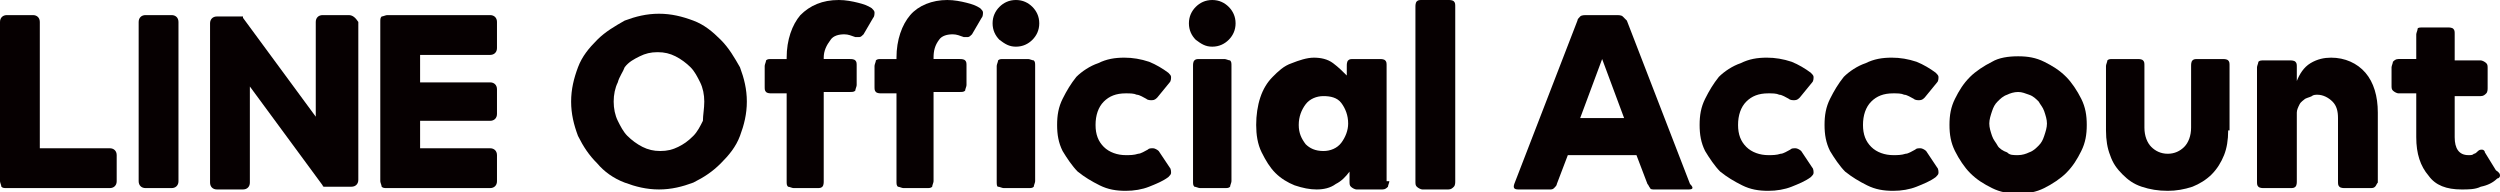 <?xml version="1.0" encoding="utf-8"?>
<!-- Generator: Adobe Illustrator 23.0.2, SVG Export Plug-In . SVG Version: 6.00 Build 0)  -->
<svg version="1.1" id="レイヤー_1" xmlns="http://www.w3.org/2000/svg" xmlns:xlink="http://www.w3.org/1999/xlink" x="0px"
	 y="0px" viewBox="0 0 182.1 14" style="enable-background:new 0 0 182.1 14;" xml:space="preserve">
<style type="text/css">
	.st0{fill:#060001;}
</style>
<path class="st0" d="M12.5,1.1h-1.9c-0.3,0-0.5,0.2-0.5,0.5v11.6c0,0.3,0.2,0.5,0.5,0.5h1.9c0.3,0,0.5-0.2,0.5-0.5V1.6
	C13,1.3,12.8,1.1,12.5,1.1"/>
<path class="st0" d="M25.4,1.1h-1.9c-0.3,0-0.5,0.2-0.5,0.5v6.9l-5.3-7.2c0,0,0,0,0-0.1c0,0,0,0,0,0c0,0,0,0,0,0c0,0,0,0,0,0
	c0,0,0,0,0,0c0,0,0,0,0,0c0,0,0,0,0,0c0,0,0,0,0,0c0,0,0,0,0,0c0,0,0,0,0,0c0,0,0,0,0,0c0,0,0,0,0,0c0,0,0,0,0,0c0,0,0,0,0,0
	c0,0,0,0,0,0c0,0,0,0,0,0c0,0,0,0,0,0c0,0,0,0,0,0c0,0,0,0,0,0h-1.9c-0.3,0-0.5,0.2-0.5,0.5v11.6c0,0.3,0.2,0.5,0.5,0.5h1.9
	c0.3,0,0.5-0.2,0.5-0.5V6.3l5.3,7.2c0,0.1,0.1,0.1,0.1,0.1c0,0,0,0,0,0c0,0,0,0,0,0l0,0c0,0,0,0,0,0c0,0,0,0,0,0c0,0,0,0,0,0l0,0
	c0,0,0,0,0,0c0,0,0.1,0,0.1,0h1.9c0.3,0,0.5-0.2,0.5-0.5V1.6C25.9,1.3,25.7,1.1,25.4,1.1"/>
<path class="st0" d="M8,10.8H2.9V1.6c0-0.3-0.2-0.5-0.5-0.5H0.5C0.2,1.1,0,1.3,0,1.6v11.6v0c0,0.1,0.1,0.3,0.1,0.4c0,0,0,0,0,0
	c0,0,0,0,0,0c0.1,0.1,0.2,0.1,0.4,0.1H8c0.3,0,0.5-0.2,0.5-0.5v-1.9C8.5,11,8.3,10.8,8,10.8"/>
<path class="st0" d="M35.7,1.1h-7.5h0c-0.1,0-0.3,0.1-0.4,0.1c0,0,0,0,0,0c0,0,0,0,0,0c-0.1,0.1-0.1,0.2-0.1,0.4v0v11.6v0
	c0,0.1,0.1,0.3,0.1,0.4c0,0,0,0,0,0c0,0,0,0,0,0c0.1,0.1,0.2,0.1,0.4,0.1h0h7.5c0.3,0,0.5-0.2,0.5-0.5v-1.9c0-0.3-0.2-0.5-0.5-0.5
	h-5.1v-2h5.1c0.3,0,0.5-0.2,0.5-0.5V6.5c0-0.3-0.2-0.5-0.5-0.5h-5.1V4h5.1c0.3,0,0.5-0.2,0.5-0.5V1.6C36.2,1.3,36,1.1,35.7,1.1"/>
<path class="st0" d="M123,13.8h-2.5c-0.1,0-0.3,0-0.3-0.1c-0.1-0.1-0.1-0.2-0.2-0.3l-0.8-2.1h-2.5h-2.5l-0.8,2.1
	c0,0.1-0.1,0.2-0.2,0.3c-0.1,0.1-0.2,0.1-0.3,0.1h-2.3c-0.3,0-0.4-0.1-0.3-0.4l4.6-11.9c0-0.1,0.1-0.2,0.2-0.3
	c0.1-0.1,0.3-0.1,0.5-0.1h1h1.1c0.2,0,0.4,0,0.5,0.1s0.2,0.2,0.3,0.3l4.6,11.9C123.4,13.7,123.3,13.8,123,13.8 M118.3,8.6l-1.6-4.3
	l-1.6,4.3h1.6H118.3z"/>
<path class="st0" d="M130.4,10.9c0.1-0.1,0.2-0.1,0.4-0.1c0.1,0,0.3,0.1,0.4,0.2l0.8,1.2c0.1,0.1,0.1,0.3,0.1,0.4
	c0,0.1-0.1,0.2-0.2,0.3c-0.4,0.3-0.9,0.5-1.4,0.7c-0.5,0.2-1.1,0.3-1.7,0.3c-0.7,0-1.3-0.1-1.9-0.4c-0.6-0.3-1.1-0.6-1.6-1
	c-0.4-0.4-0.8-1-1.1-1.5c-0.3-0.6-0.4-1.2-0.4-1.9c0-0.7,0.1-1.3,0.4-1.9c0.3-0.6,0.6-1.1,1-1.6c0.4-0.4,1-0.8,1.6-1
	c0.6-0.3,1.2-0.4,1.9-0.4c0.6,0,1.2,0.1,1.8,0.3c0.5,0.2,1,0.5,1.4,0.8c0.1,0.1,0.2,0.2,0.2,0.3c0,0.1,0,0.3-0.1,0.4l-0.9,1.1
	c-0.1,0.1-0.2,0.2-0.4,0.2c-0.1,0-0.3,0-0.4-0.1c-0.2-0.1-0.5-0.3-0.7-0.3c-0.2-0.1-0.5-0.1-0.8-0.1c-0.7,0-1.2,0.2-1.6,0.6
	c-0.4,0.4-0.6,1-0.6,1.7c0,0.7,0.2,1.2,0.6,1.6c0.4,0.4,1,0.6,1.6,0.6c0.3,0,0.6,0,0.9-0.1C129.9,11.2,130.2,11,130.4,10.9"/>
<path class="st0" d="M139.5,10.9c0.1-0.1,0.2-0.1,0.4-0.1c0.1,0,0.3,0.1,0.4,0.2l0.8,1.2c0.1,0.1,0.1,0.3,0.1,0.4
	c0,0.1-0.1,0.2-0.2,0.3c-0.4,0.3-0.9,0.5-1.4,0.7c-0.5,0.2-1.1,0.3-1.7,0.3c-0.7,0-1.3-0.1-1.9-0.4c-0.6-0.3-1.1-0.6-1.6-1
	c-0.4-0.4-0.8-1-1.1-1.5c-0.3-0.6-0.4-1.2-0.4-1.9c0-0.7,0.1-1.3,0.4-1.9c0.3-0.6,0.6-1.1,1-1.6c0.4-0.4,1-0.8,1.6-1
	c0.6-0.3,1.2-0.4,1.9-0.4c0.6,0,1.2,0.1,1.8,0.3c0.5,0.2,1,0.5,1.4,0.8c0.1,0.1,0.2,0.2,0.2,0.3c0,0.1,0,0.3-0.1,0.4l-0.9,1.1
	c-0.1,0.1-0.2,0.2-0.4,0.2c-0.1,0-0.3,0-0.4-0.1c-0.2-0.1-0.5-0.3-0.7-0.3c-0.2-0.1-0.5-0.1-0.8-0.1c-0.7,0-1.2,0.2-1.6,0.6
	c-0.4,0.4-0.6,1-0.6,1.7c0,0.7,0.2,1.2,0.6,1.6c0.4,0.4,1,0.6,1.6,0.6c0.3,0,0.6,0,0.9-0.1C139,11.2,139.3,11,139.5,10.9"/>
<path class="st0" d="M147,4.1c0.7,0,1.3,0.1,1.9,0.4c0.6,0.3,1.1,0.6,1.6,1.1c0.4,0.4,0.8,1,1.1,1.6c0.3,0.6,0.4,1.2,0.4,1.9
	c0,0.7-0.1,1.3-0.4,1.9c-0.3,0.6-0.6,1.1-1.1,1.6c-0.4,0.4-1,0.8-1.6,1.1c-0.6,0.3-1.2,0.4-1.9,0.4c-0.7,0-1.3-0.1-1.9-0.4
	c-0.6-0.3-1.1-0.6-1.6-1.1c-0.4-0.4-0.8-1-1.1-1.6c-0.3-0.6-0.4-1.2-0.4-1.9c0-0.7,0.1-1.3,0.4-1.9c0.3-0.6,0.6-1.1,1.1-1.6
	c0.4-0.4,1-0.8,1.6-1.1C145.6,4.2,146.3,4.1,147,4.1 M147,11.3c0.3,0,0.6-0.1,0.8-0.2c0.3-0.1,0.5-0.3,0.7-0.5
	c0.2-0.2,0.3-0.4,0.4-0.7c0.1-0.3,0.2-0.6,0.2-0.9c0-0.3-0.1-0.6-0.2-0.9c-0.1-0.3-0.3-0.5-0.4-0.7c-0.2-0.2-0.4-0.4-0.7-0.5
	c-0.3-0.1-0.5-0.2-0.8-0.2c-0.3,0-0.6,0.1-0.8,0.2c-0.3,0.1-0.5,0.3-0.7,0.5c-0.2,0.2-0.3,0.4-0.4,0.7c-0.1,0.3-0.2,0.6-0.2,0.9
	c0,0.3,0.1,0.6,0.2,0.9c0.1,0.3,0.3,0.5,0.4,0.7s0.4,0.4,0.7,0.5C146.4,11.3,146.6,11.3,147,11.3"/>
<path class="st0" d="M162.3,9.5c0,0.7-0.1,1.3-0.3,1.8c-0.2,0.5-0.5,1-0.9,1.4c-0.4,0.4-0.9,0.7-1.4,0.9c-0.6,0.2-1.2,0.3-1.8,0.3
	c-0.7,0-1.3-0.1-1.9-0.3c-0.6-0.2-1-0.5-1.4-0.9c-0.4-0.4-0.7-0.8-0.9-1.4c-0.2-0.5-0.3-1.1-0.3-1.8V4.8c0-0.1,0.1-0.3,0.1-0.4
	c0.1-0.1,0.2-0.1,0.4-0.1h1.8c0.1,0,0.3,0,0.4,0.1c0.1,0.1,0.1,0.2,0.1,0.4v4.5c0,0.6,0.2,1.1,0.5,1.4c0.3,0.3,0.7,0.5,1.2,0.5
	c0.5,0,0.9-0.2,1.2-0.5c0.3-0.3,0.5-0.8,0.5-1.4V4.8c0-0.1,0-0.3,0.1-0.4c0.1-0.1,0.2-0.1,0.4-0.1h1.8c0.1,0,0.3,0,0.4,0.1
	c0.1,0.1,0.1,0.2,0.1,0.4V9.5z"/>
<path class="st0" d="M173,13.6c-0.1,0.1-0.2,0.1-0.4,0.1h-1.8c-0.1,0-0.3,0-0.4-0.1c-0.1-0.1-0.1-0.2-0.1-0.4V8.6
	c0-0.5-0.1-0.9-0.4-1.2c-0.3-0.3-0.7-0.5-1.1-0.5c-0.1,0-0.3,0-0.4,0.1c-0.2,0.1-0.3,0.1-0.5,0.2c-0.1,0.1-0.3,0.2-0.4,0.4
	c-0.1,0.2-0.2,0.4-0.2,0.6v5c0,0.1,0,0.3-0.1,0.4c-0.1,0.1-0.2,0.1-0.4,0.1h-1.9c-0.1,0-0.3,0-0.4-0.1c-0.1-0.1-0.1-0.2-0.1-0.4V4.9
	c0-0.1,0.1-0.3,0.1-0.4c0.1-0.1,0.2-0.1,0.4-0.1h1.9c0.1,0,0.3,0,0.4,0.1c0.1,0.1,0.1,0.2,0.1,0.4v1c0.2-0.5,0.5-1,1-1.3
	c0.5-0.3,1-0.4,1.5-0.4c1,0,1.9,0.4,2.5,1.1c0.6,0.7,0.9,1.7,0.9,2.9v5.1C173.1,13.4,173.1,13.5,173,13.6"/>
<path class="st0" d="M182.1,12.8c0,0.1-0.1,0.2-0.2,0.2c-0.3,0.3-0.7,0.5-1.2,0.6c-0.4,0.2-0.9,0.2-1.4,0.2c-1.1,0-1.9-0.3-2.4-1
	c-0.6-0.7-0.9-1.6-0.9-2.8V6.8h-1.3c-0.1,0-0.3-0.1-0.4-0.2c-0.1-0.1-0.1-0.2-0.1-0.4V4.9c0-0.1,0.1-0.3,0.1-0.4
	c0.1-0.1,0.2-0.2,0.4-0.2h1.3V2.5c0-0.1,0.1-0.3,0.1-0.4s0.2-0.1,0.4-0.1h1.8c0.1,0,0.3,0,0.4,0.1c0.1,0.1,0.1,0.2,0.1,0.4v1.9h1.9
	c0.1,0,0.3,0.1,0.4,0.2c0.1,0.1,0.1,0.2,0.1,0.4v1.4c0,0.1,0,0.3-0.1,0.4c-0.1,0.1-0.2,0.2-0.4,0.2h-1.9V10c0,0.8,0.3,1.3,1,1.3
	c0.2,0,0.3,0,0.4-0.1c0.1,0,0.2-0.1,0.3-0.2c0.1-0.1,0.2-0.1,0.3-0.1c0.1,0,0.2,0.1,0.2,0.2l0.8,1.3
	C182.1,12.6,182.1,12.7,182.1,12.8"/>
<path class="st0" d="M54.4,7.4c0,0.9-0.2,1.7-0.5,2.5c-0.3,0.8-0.8,1.4-1.4,2c-0.6,0.6-1.2,1-2,1.4c-0.8,0.3-1.6,0.5-2.5,0.5
	c-0.9,0-1.7-0.2-2.5-0.5c-0.8-0.3-1.5-0.8-2-1.4c-0.6-0.6-1-1.2-1.4-2c-0.3-0.8-0.5-1.6-0.5-2.5c0-0.9,0.2-1.7,0.5-2.5
	c0.3-0.8,0.8-1.4,1.4-2c0.6-0.6,1.3-1,2-1.4C46.3,1.2,47.1,1,48,1c0.9,0,1.7,0.2,2.5,0.5c0.8,0.3,1.4,0.8,2,1.4c0.6,0.6,1,1.3,1.4,2
	C54.2,5.7,54.4,6.5,54.4,7.4 M51.3,7.4c0-0.5-0.1-1-0.3-1.4c-0.2-0.4-0.4-0.8-0.7-1.1c-0.3-0.3-0.7-0.6-1.1-0.8
	c-0.4-0.2-0.8-0.3-1.3-0.3c-0.5,0-0.9,0.1-1.3,0.3c-0.4,0.2-0.8,0.4-1.1,0.8C45.4,5.2,45.1,5.6,45,6c-0.2,0.4-0.3,0.9-0.3,1.4
	c0,0.5,0.1,1,0.3,1.4c0.2,0.4,0.4,0.8,0.7,1.1c0.3,0.3,0.7,0.6,1.1,0.8c0.4,0.2,0.8,0.3,1.3,0.3c0.5,0,0.9-0.1,1.3-0.3
	c0.4-0.2,0.7-0.4,1.1-0.8c0.3-0.3,0.5-0.7,0.7-1.1C51.2,8.4,51.3,7.9,51.3,7.4"/>
<path class="st0" d="M63.5,0.6c0.1,0.1,0.2,0.2,0.2,0.3c0,0.1,0,0.3-0.1,0.4l-0.7,1.2c-0.1,0.1-0.2,0.2-0.3,0.2c-0.1,0-0.2,0-0.3,0
	c-0.3-0.1-0.5-0.2-0.8-0.2c-0.4,0-0.8,0.1-1,0.4C60.2,3.3,60,3.7,60,4.2v0.1h1.9c0.1,0,0.3,0,0.4,0.1c0.1,0.1,0.1,0.2,0.1,0.4v1.4
	c0,0.1-0.1,0.3-0.1,0.4c-0.1,0.1-0.2,0.1-0.4,0.1H60v6.5c0,0.1,0,0.3-0.1,0.4s-0.2,0.1-0.4,0.1h-1.7c-0.1,0-0.3-0.1-0.4-0.1
	c-0.1-0.1-0.1-0.2-0.1-0.4V6.8h-1.1c-0.1,0-0.3,0-0.4-0.1c-0.1-0.1-0.1-0.2-0.1-0.4V4.8c0-0.1,0.1-0.3,0.1-0.4
	c0.1-0.1,0.2-0.1,0.4-0.1h1.1V4.2c0-1.3,0.4-2.4,1-3.1C59,0.4,59.9,0,61.1,0c0.5,0,1,0.1,1.4,0.2S63.2,0.4,63.5,0.6"/>
<path class="st0" d="M71.4,0.6c0.1,0.1,0.2,0.2,0.2,0.3c0,0.1,0,0.3-0.1,0.4l-0.7,1.2c-0.1,0.1-0.2,0.2-0.3,0.2c-0.1,0-0.2,0-0.3,0
	c-0.3-0.1-0.5-0.2-0.8-0.2c-0.4,0-0.8,0.1-1,0.4C68.1,3.3,68,3.7,68,4.2v0.1h1.9c0.1,0,0.3,0,0.4,0.1c0.1,0.1,0.1,0.2,0.1,0.4v1.4
	c0,0.1-0.1,0.3-0.1,0.4c-0.1,0.1-0.2,0.1-0.4,0.1H68v6.5c0,0.1-0.1,0.3-0.1,0.4c-0.1,0.1-0.2,0.1-0.4,0.1h-1.7
	c-0.1,0-0.3-0.1-0.4-0.1c-0.1-0.1-0.1-0.2-0.1-0.4V6.8h-1.1c-0.1,0-0.3,0-0.4-0.1c-0.1-0.1-0.1-0.2-0.1-0.4V4.8
	c0-0.1,0.1-0.3,0.1-0.4c0.1-0.1,0.2-0.1,0.4-0.1h1.1V4.2c0-1.3,0.4-2.4,1-3.1C66.9,0.4,67.9,0,69,0c0.5,0,1,0.1,1.4,0.2
	C70.8,0.3,71.1,0.4,71.4,0.6"/>
<path class="st0" d="M74,0c0.5,0,0.9,0.2,1.2,0.5c0.3,0.3,0.5,0.7,0.5,1.2c0,0.5-0.2,0.9-0.5,1.2c-0.3,0.3-0.7,0.5-1.2,0.5
	c-0.5,0-0.8-0.2-1.2-0.5c-0.3-0.3-0.5-0.7-0.5-1.2c0-0.5,0.2-0.9,0.5-1.2C73.1,0.2,73.5,0,74,0 M75.4,13.2c0,0.1-0.1,0.3-0.1,0.4
	c-0.1,0.1-0.2,0.1-0.4,0.1h-1.8c-0.1,0-0.3-0.1-0.4-0.1s-0.1-0.2-0.1-0.4V4.8c0-0.1,0.1-0.3,0.1-0.4c0.1-0.1,0.2-0.1,0.4-0.1h1.8
	c0.1,0,0.3,0.1,0.4,0.1c0.1,0.1,0.1,0.2,0.1,0.4V13.2z"/>
<path class="st0" d="M83.6,10.9c0.1-0.1,0.2-0.1,0.4-0.1c0.1,0,0.3,0.1,0.4,0.2l0.8,1.2c0.1,0.1,0.1,0.3,0.1,0.4
	c0,0.1-0.1,0.2-0.2,0.3c-0.4,0.3-0.9,0.5-1.4,0.7c-0.5,0.2-1.1,0.3-1.7,0.3c-0.7,0-1.3-0.1-1.9-0.4c-0.6-0.3-1.1-0.6-1.6-1
	c-0.4-0.4-0.8-1-1.1-1.5C77.1,10.4,77,9.8,77,9.1c0-0.7,0.1-1.3,0.4-1.9c0.3-0.6,0.6-1.1,1-1.6c0.4-0.4,1-0.8,1.6-1
	c0.6-0.3,1.2-0.4,1.9-0.4c0.6,0,1.2,0.1,1.8,0.3c0.5,0.2,1,0.5,1.4,0.8c0.1,0.1,0.2,0.2,0.2,0.3c0,0.1,0,0.3-0.1,0.4l-0.9,1.1
	c-0.1,0.1-0.2,0.2-0.4,0.2c-0.1,0-0.3,0-0.4-0.1c-0.2-0.1-0.5-0.3-0.7-0.3c-0.2-0.1-0.5-0.1-0.8-0.1c-0.7,0-1.2,0.2-1.6,0.6
	c-0.4,0.4-0.6,1-0.6,1.7c0,0.7,0.2,1.2,0.6,1.6c0.4,0.4,1,0.6,1.6,0.6c0.3,0,0.6,0,0.9-0.1C83.1,11.2,83.4,11,83.6,10.9"/>
<path class="st0" d="M88.3,0c0.5,0,0.9,0.2,1.2,0.5c0.3,0.3,0.5,0.7,0.5,1.2c0,0.5-0.2,0.9-0.5,1.2c-0.3,0.3-0.7,0.5-1.2,0.5
	c-0.5,0-0.8-0.2-1.2-0.5c-0.3-0.3-0.5-0.7-0.5-1.2c0-0.5,0.2-0.9,0.5-1.2C87.4,0.2,87.8,0,88.3,0 M89.7,13.2c0,0.1-0.1,0.3-0.1,0.4
	c-0.1,0.1-0.2,0.1-0.4,0.1h-1.8c-0.1,0-0.3-0.1-0.4-0.1c-0.1-0.1-0.1-0.2-0.1-0.4V4.8c0-0.1,0-0.3,0.1-0.4c0.1-0.1,0.2-0.1,0.4-0.1
	h1.8c0.1,0,0.3,0.1,0.4,0.1c0.1,0.1,0.1,0.2,0.1,0.4V13.2z"/>
<path class="st0" d="M101.2,13.2c0,0.1-0.1,0.3-0.1,0.4c-0.1,0.1-0.2,0.2-0.4,0.2h-1.9c-0.1,0-0.3-0.1-0.4-0.2
	c-0.1-0.1-0.1-0.2-0.1-0.4v-0.7c-0.3,0.4-0.6,0.7-1,0.9c-0.4,0.3-0.9,0.4-1.4,0.4c-0.5,0-1-0.1-1.6-0.3c-0.5-0.2-1-0.5-1.4-0.9
	c-0.4-0.4-0.7-0.9-1-1.5c-0.3-0.6-0.4-1.3-0.4-2c0-0.7,0.1-1.4,0.3-2c0.2-0.6,0.5-1.1,0.9-1.5c0.4-0.4,0.8-0.8,1.4-1
	c0.5-0.2,1.1-0.4,1.6-0.4c0.5,0,1,0.1,1.4,0.4c0.4,0.3,0.7,0.6,1,0.9V4.8c0-0.1,0-0.3,0.1-0.4c0.1-0.1,0.2-0.1,0.4-0.1h1.9
	c0.1,0,0.3,0,0.4,0.1c0.1,0.1,0.1,0.2,0.1,0.4V13.2z M96.4,11c0.5,0,1-0.2,1.3-0.6c0.3-0.4,0.5-0.9,0.5-1.4c0-0.6-0.2-1.1-0.5-1.5
	C97.4,7.1,96.9,7,96.4,7c-0.5,0-1,0.2-1.3,0.6c-0.3,0.4-0.5,0.9-0.5,1.5c0,0.6,0.2,1,0.5,1.4C95.4,10.8,95.8,11,96.4,11"/>
<path class="st0" d="M103.1,0.5c0-0.1,0-0.3,0.1-0.4c0.1-0.1,0.2-0.1,0.4-0.1h1.9c0.1,0,0.3,0,0.4,0.1c0.1,0.1,0.1,0.2,0.1,0.4v12.7
	c0,0.1,0,0.3-0.1,0.4c-0.1,0.1-0.2,0.2-0.4,0.2h-1.9c-0.1,0-0.3-0.1-0.4-0.2c-0.1-0.1-0.1-0.2-0.1-0.4V0.5z"/>
</svg>
